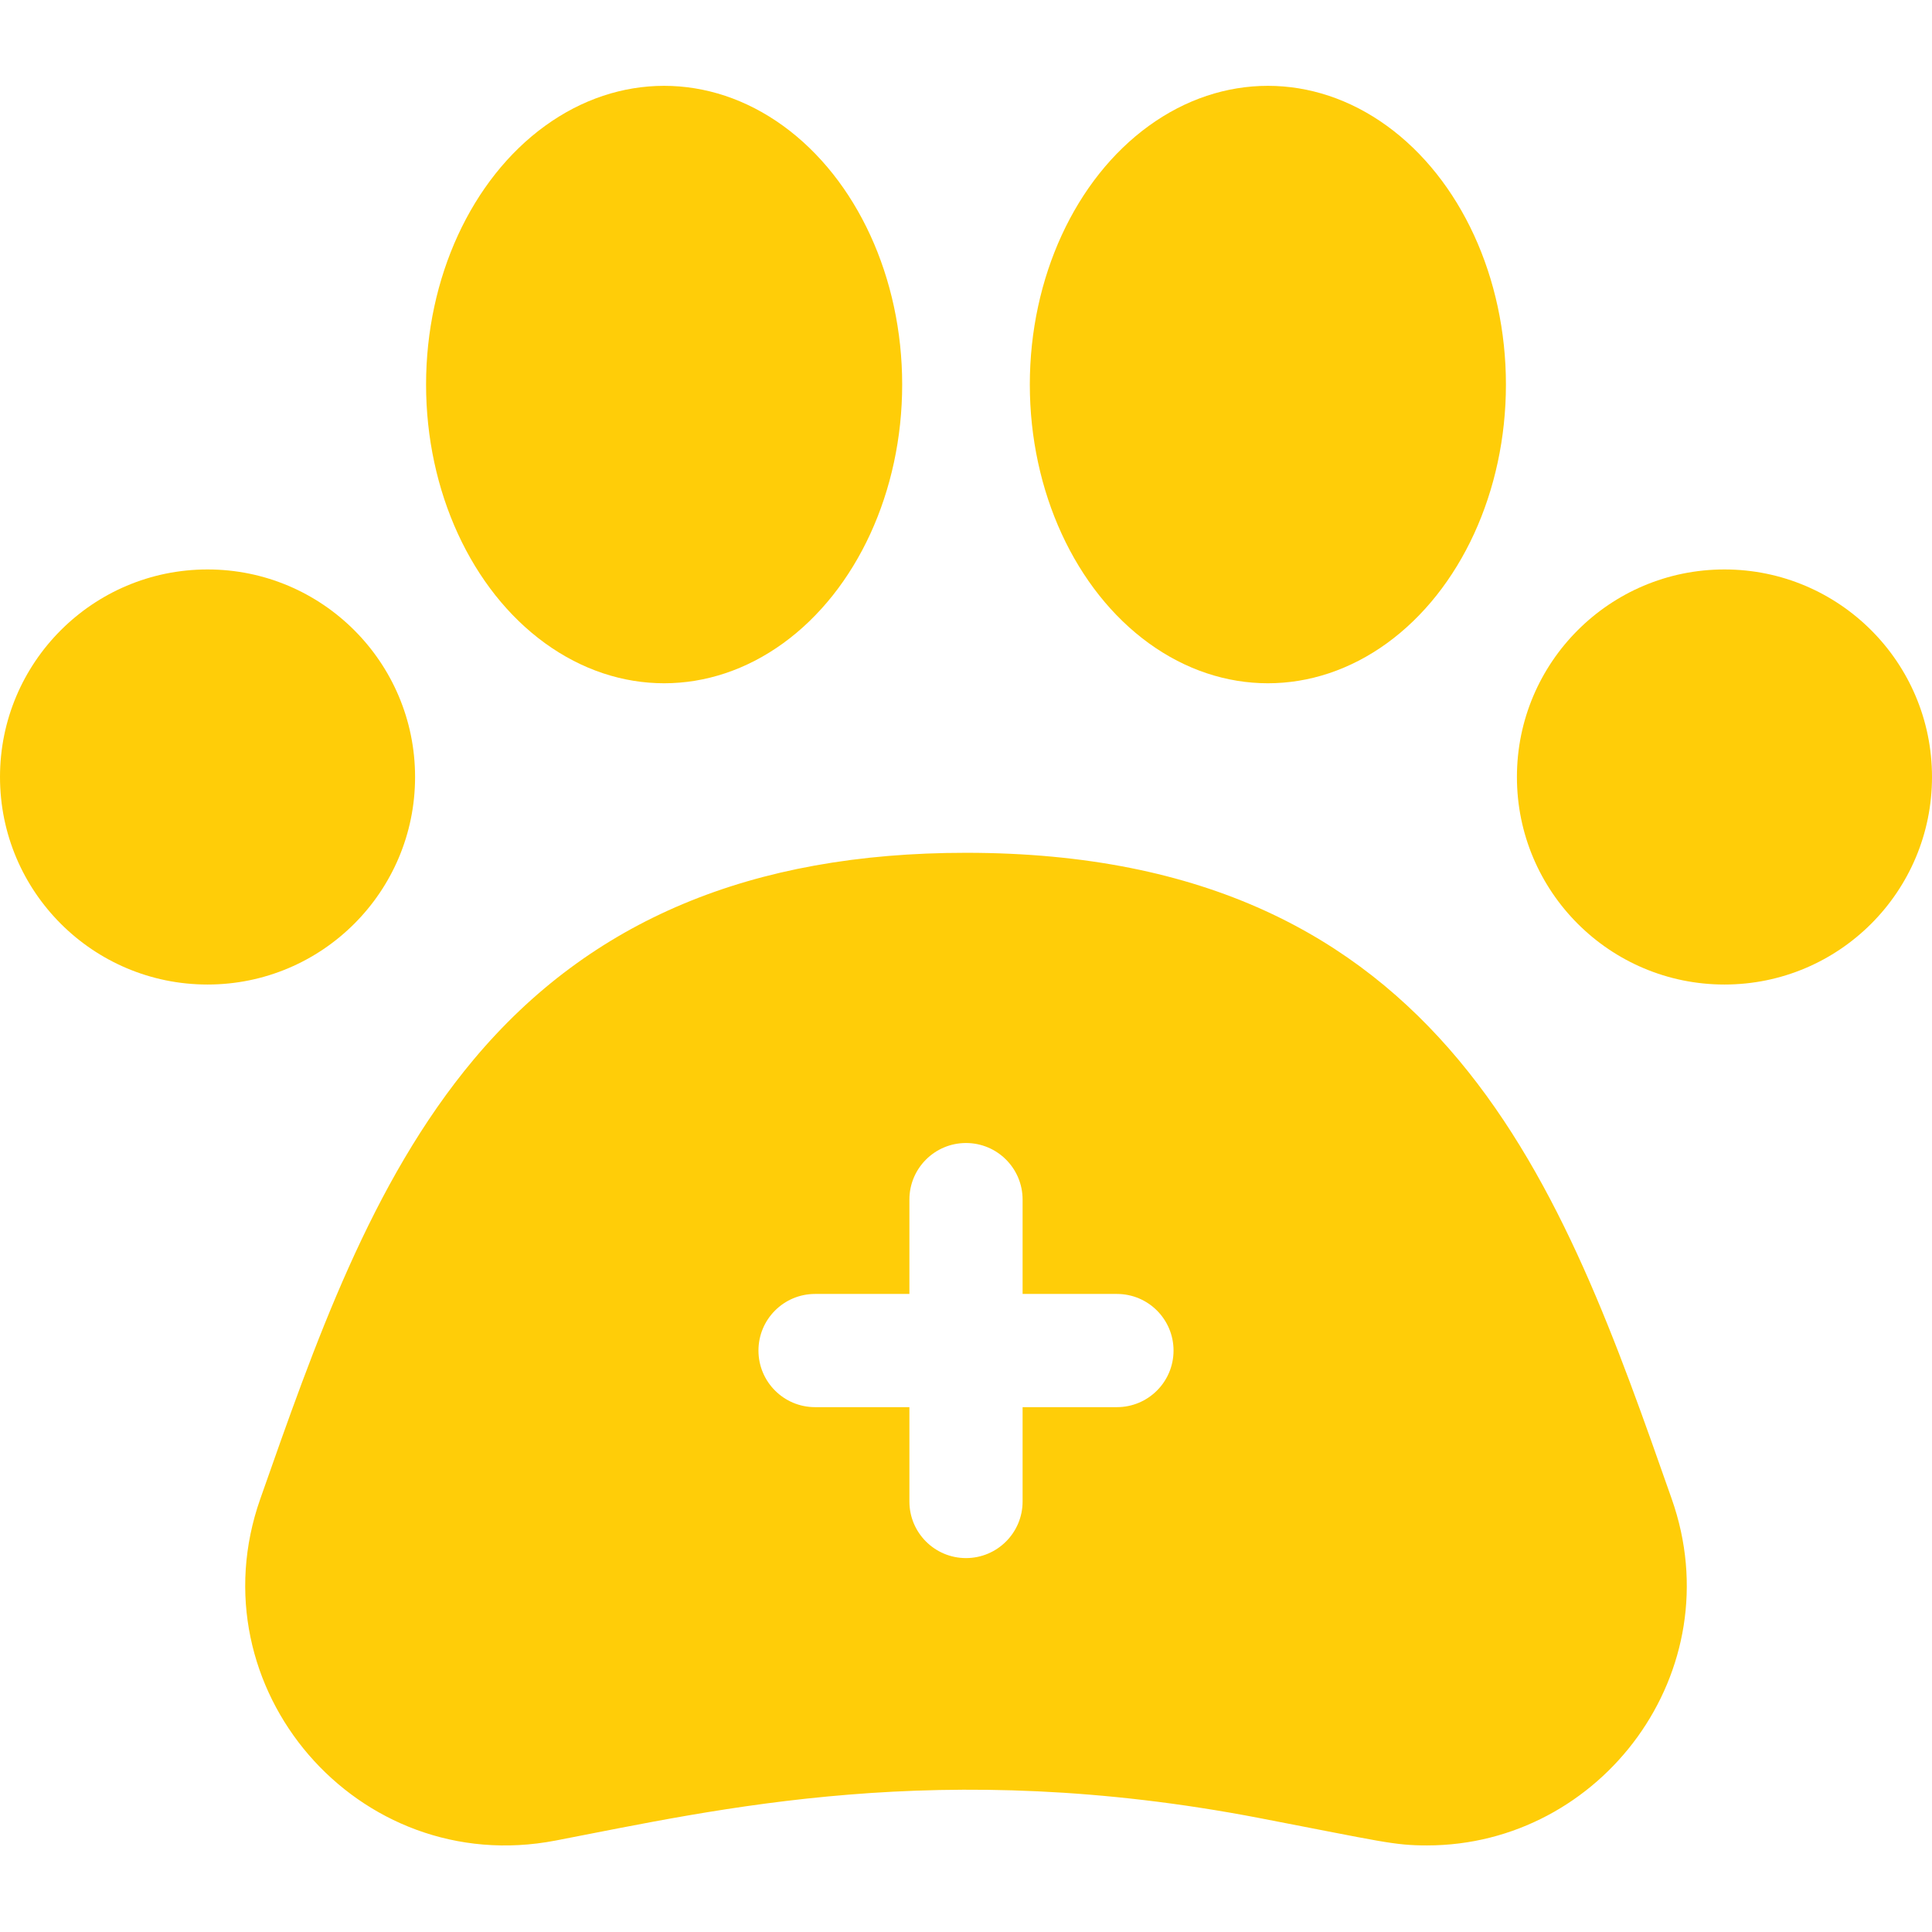 <?xml version="1.0" encoding="UTF-8"?> <svg xmlns="http://www.w3.org/2000/svg" id="Capa_1" height="512px" viewBox="0 0 512 512" width="512px"> <g> <g> <ellipse cx="336" cy="101.91" rx="63.087" ry="79.164" data-original="#000000" class="active-path" data-old_color="#000000" fill="#FFCD08"></ellipse> <ellipse cx="176" cy="101.91" rx="63.087" ry="79.164" data-original="#000000" class="active-path" data-old_color="#000000" fill="#FFCD08"></ellipse> <circle cx="55" cy="205.91" r="55" data-original="#000000" class="active-path" data-old_color="#000000" fill="#FFCD08"></circle> <circle cx="457" cy="205.91" r="55" data-original="#000000" class="active-path" data-old_color="#000000" fill="#FFCD08"></circle> <path d="m256 226.001c-56.898 0-99.567 17.909-130.446 54.751-27.352 32.634-42.207 75.593-56.571 116.452-17.654 50.073 25.774 100.643 78.212 90.57 43.022-8.274 102.11-22.214 186.562-5.971 32.546 6.259 35.57 7.254 44.419 7.254 46.226-.002 80.956-46.141 64.839-91.854-28.735-81.744-59.366-171.202-187.015-171.202zm40 146.909h-25v25c0 8.284-6.716 15-15 15s-15-6.716-15-15v-25h-25c-8.284 0-15-6.716-15-15s6.716-15 15-15h25v-25c0-8.284 6.716-15 15-15s15 6.716 15 15v25h25c8.284 0 15 6.716 15 15s-6.716 15-15 15z" data-original="#000000" class="active-path" data-old_color="#000000" fill="#FFCD08"></path> </g> </g> </svg> 